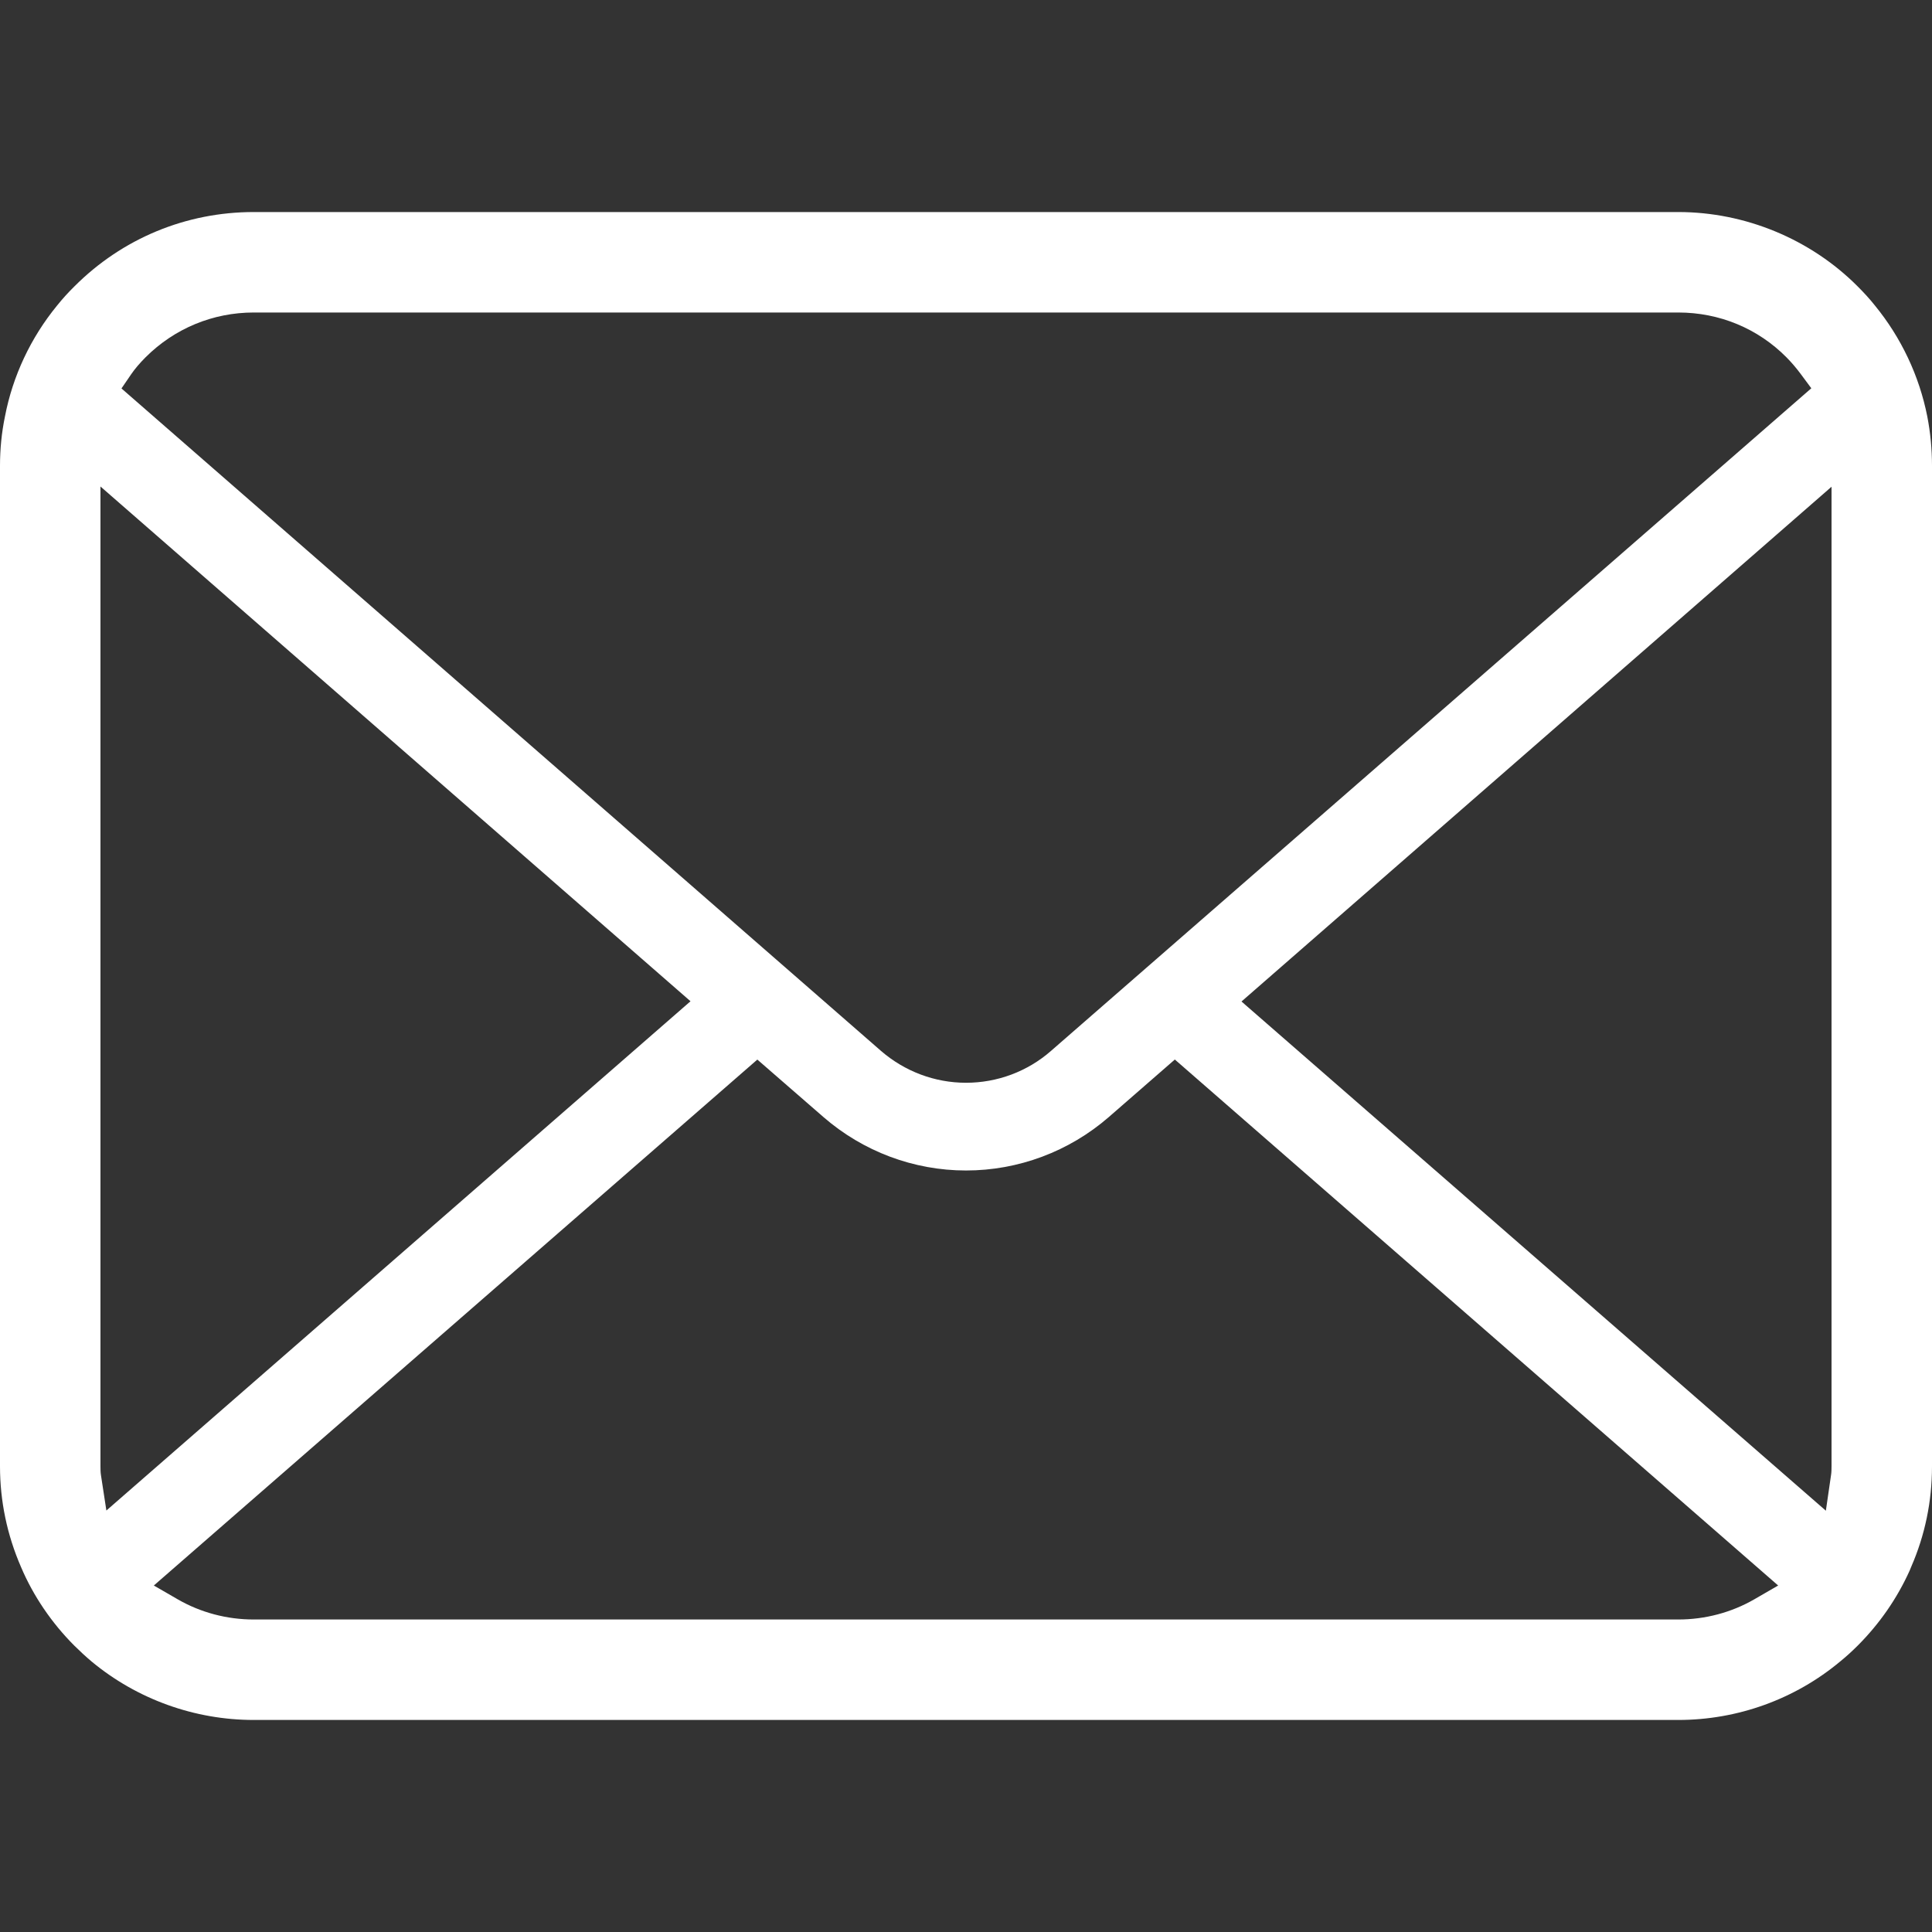 <svg width="32" height="32" viewBox="0 0 32 32" fill="none" xmlns="http://www.w3.org/2000/svg">
<rect x="0" y="0" width="32" height="32" fill="#333333" stroke="none"/>
<path d="M31.922 6.898C31.789 6.225 31.489 5.59 31.051 5.056C30.962 4.944 30.869 4.844 30.768 4.743C29.989 3.961 28.907 3.512 27.797 3.512H4.203C3.081 3.512 2.026 3.949 1.232 4.744C1.131 4.844 1.038 4.945 0.946 5.06C0.51 5.592 0.211 6.226 0.082 6.899C0.027 7.164 0 7.438 0 7.715V24.286C0 24.862 0.117 25.424 0.349 25.957C0.55 26.431 0.855 26.881 1.231 27.257C1.326 27.351 1.42 27.438 1.521 27.523C2.273 28.146 3.225 28.488 4.203 28.488H27.797C28.781 28.488 29.732 28.144 30.483 27.516C30.583 27.435 30.676 27.349 30.769 27.257C31.132 26.893 31.421 26.476 31.629 26.016L31.656 25.95C31.884 25.427 32 24.867 32 24.286V7.715C32 7.441 31.974 7.166 31.922 6.898ZM2.176 6.194C2.236 6.107 2.312 6.018 2.409 5.92C2.889 5.44 3.526 5.176 4.203 5.176H27.797C28.479 5.176 29.117 5.44 29.592 5.921C29.674 6.004 29.752 6.096 29.821 6.188L30.001 6.431L17.407 17.407C17.019 17.747 16.519 17.934 16 17.934C15.485 17.934 14.986 17.747 14.593 17.407L2.012 6.434L2.176 6.194ZM1.672 24.432C1.665 24.387 1.664 24.337 1.664 24.286V8.058L11.437 16.584L1.762 25.019L1.672 24.432ZM29.056 26.49C28.678 26.708 28.242 26.824 27.797 26.824H4.203C3.757 26.824 3.322 26.708 2.944 26.49L2.548 26.261L12.544 17.55L13.64 18.503C14.297 19.073 15.135 19.387 16 19.387C16.868 19.387 17.707 19.073 18.364 18.503L19.459 17.549L29.452 26.261L29.056 26.49ZM30.336 24.286C30.336 24.336 30.335 24.386 30.328 24.43L30.242 25.022L20.563 16.588L30.336 8.062V24.286Z" fill="white"/>
</svg>
